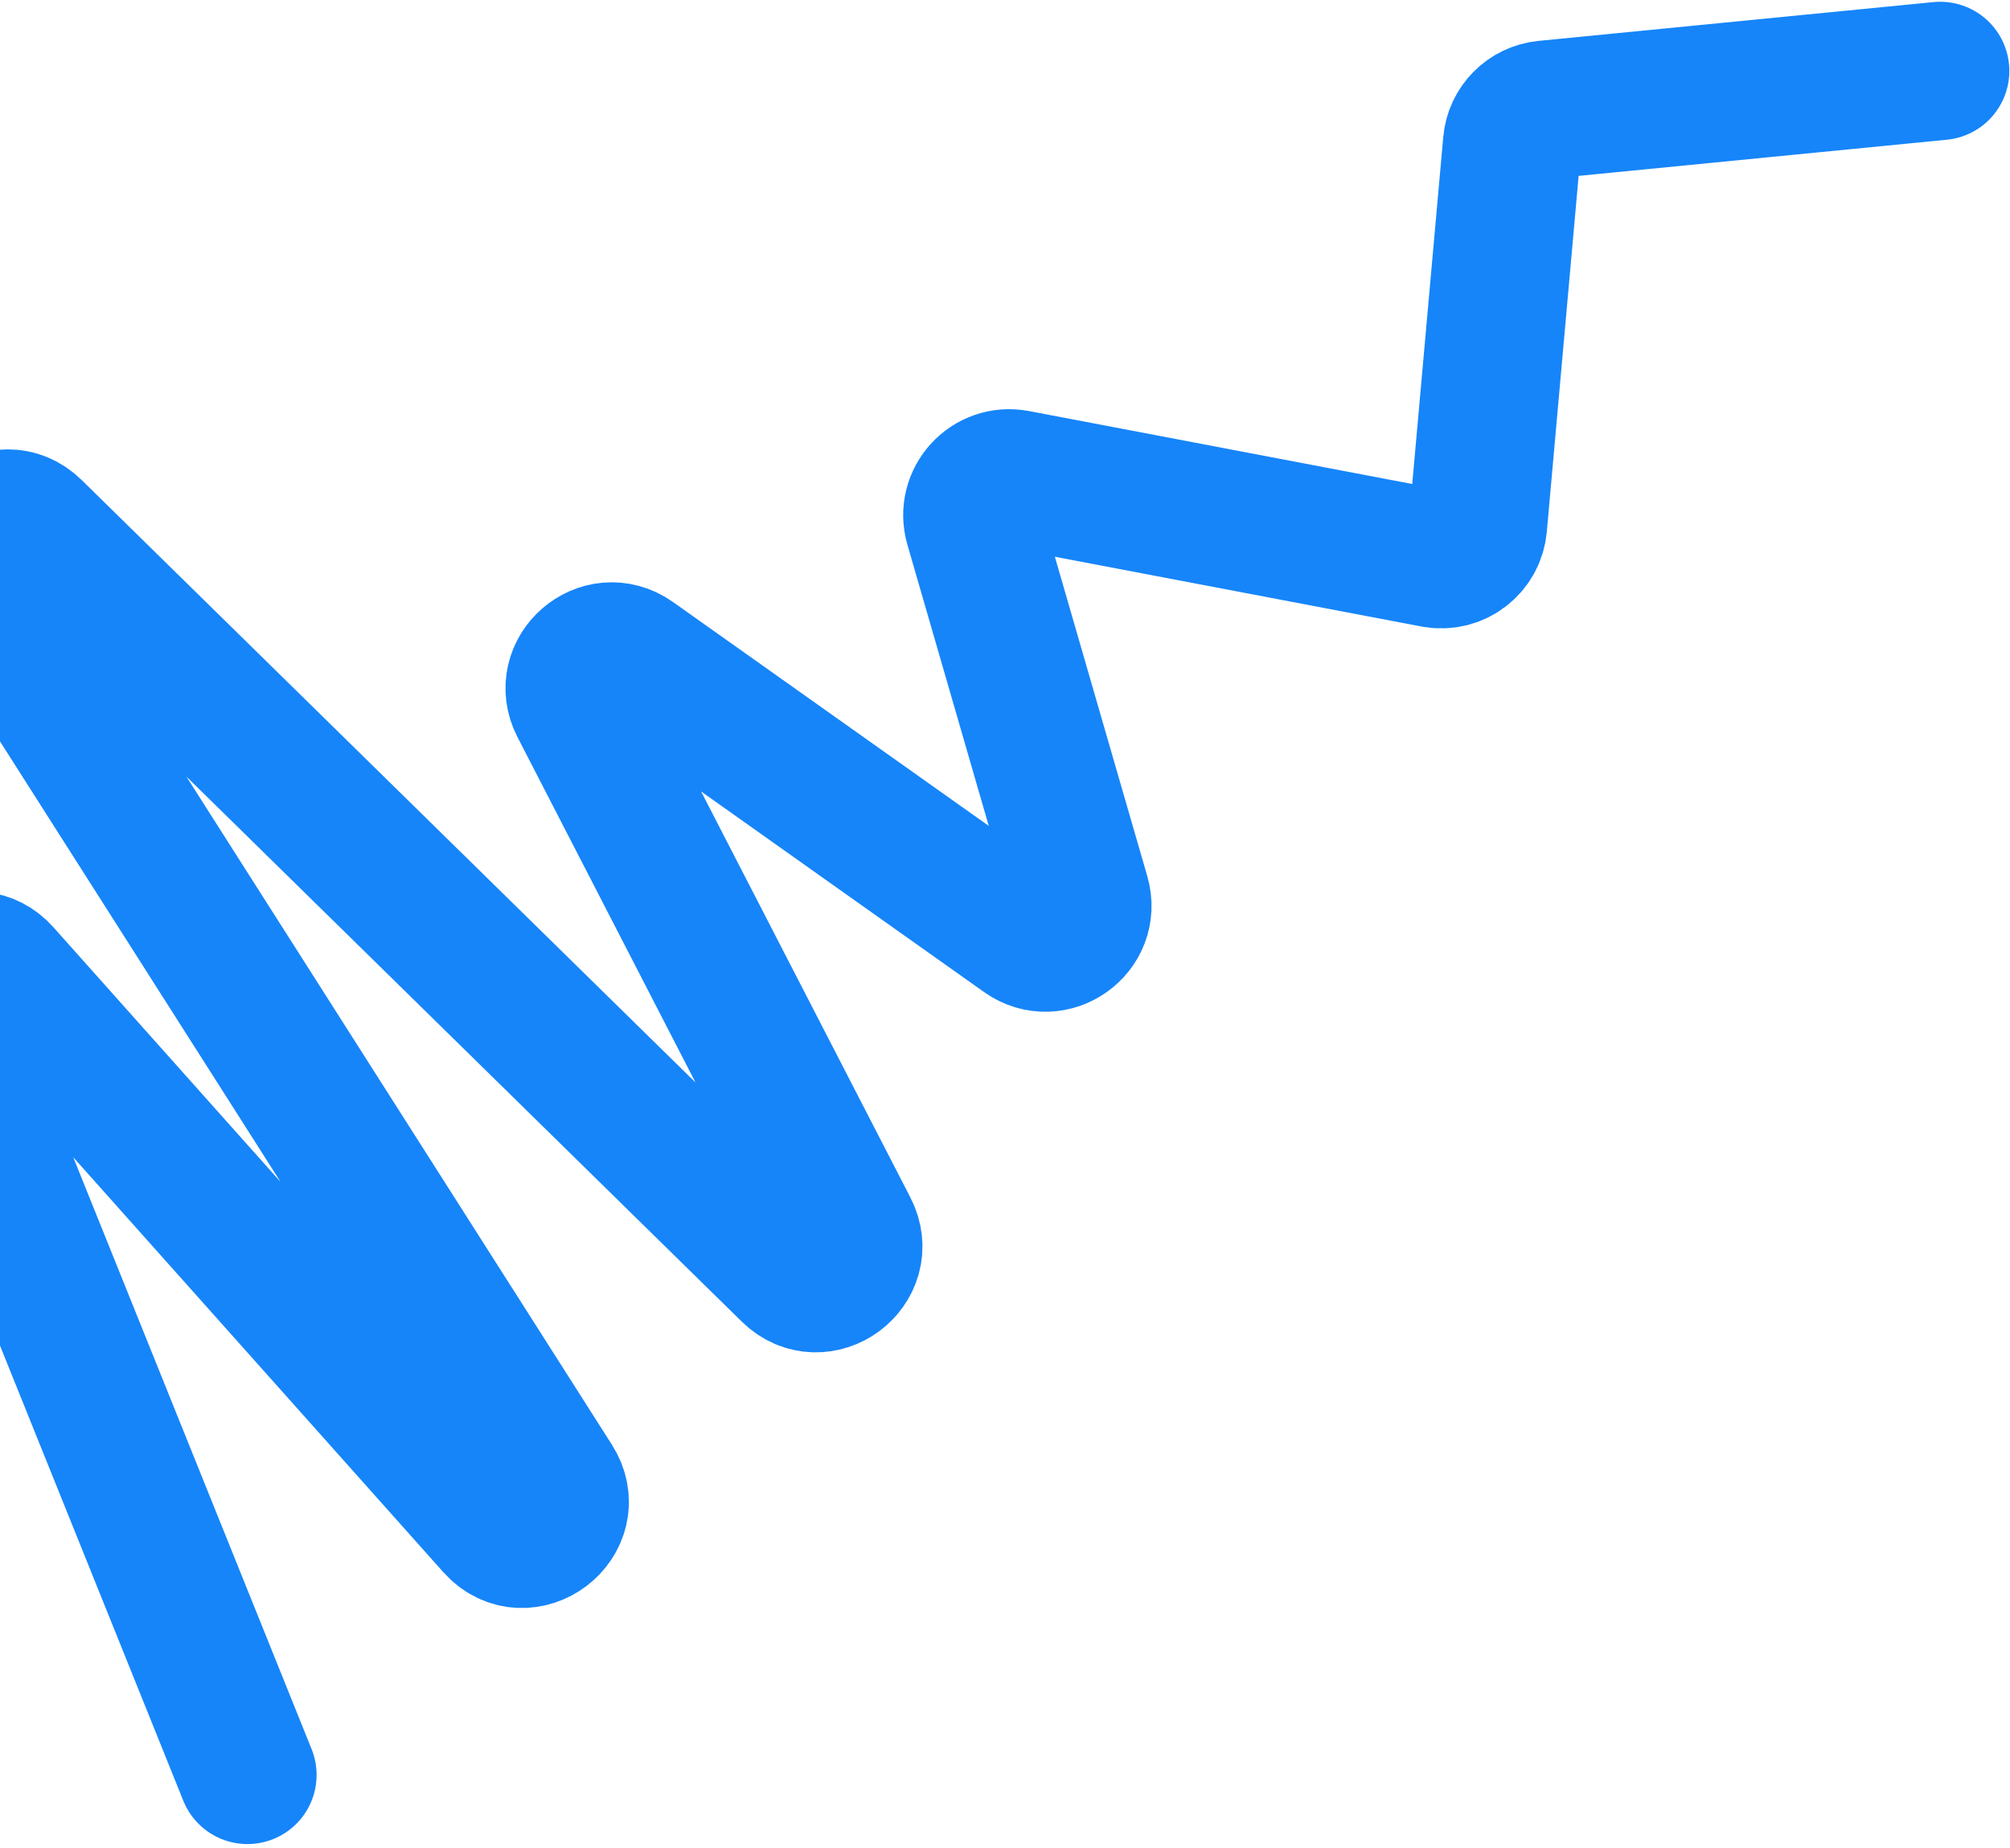 <svg width="436" height="401" viewBox="0 0 436 401" fill="none" xmlns="http://www.w3.org/2000/svg">
<path d="M53.676 385.093L-13.014 219.457C-16.363 211.139 -5.59 204.452 0.378 211.145L107.348 331.105C113.896 338.449 125.352 329.784 120.067 321.484L-5.124 124.878C-10.236 116.851 0.437 108.205 7.228 114.872L171.424 276.051C177.91 282.417 188.303 274.756 184.14 266.677L125.584 153.053C121.746 145.605 130.488 138.016 137.323 142.863L222.14 203.007C228.317 207.387 236.557 201.532 234.453 194.258L211.236 114.004C209.578 108.271 214.554 102.806 220.417 103.922L311.123 121.19C315.77 122.075 320.166 118.755 320.587 114.043L328.005 31.05C328.347 27.221 331.365 24.177 335.191 23.801L420.855 15.383" stroke="#1685F9" stroke-width="30" stroke-linecap="round"/>
</svg>
